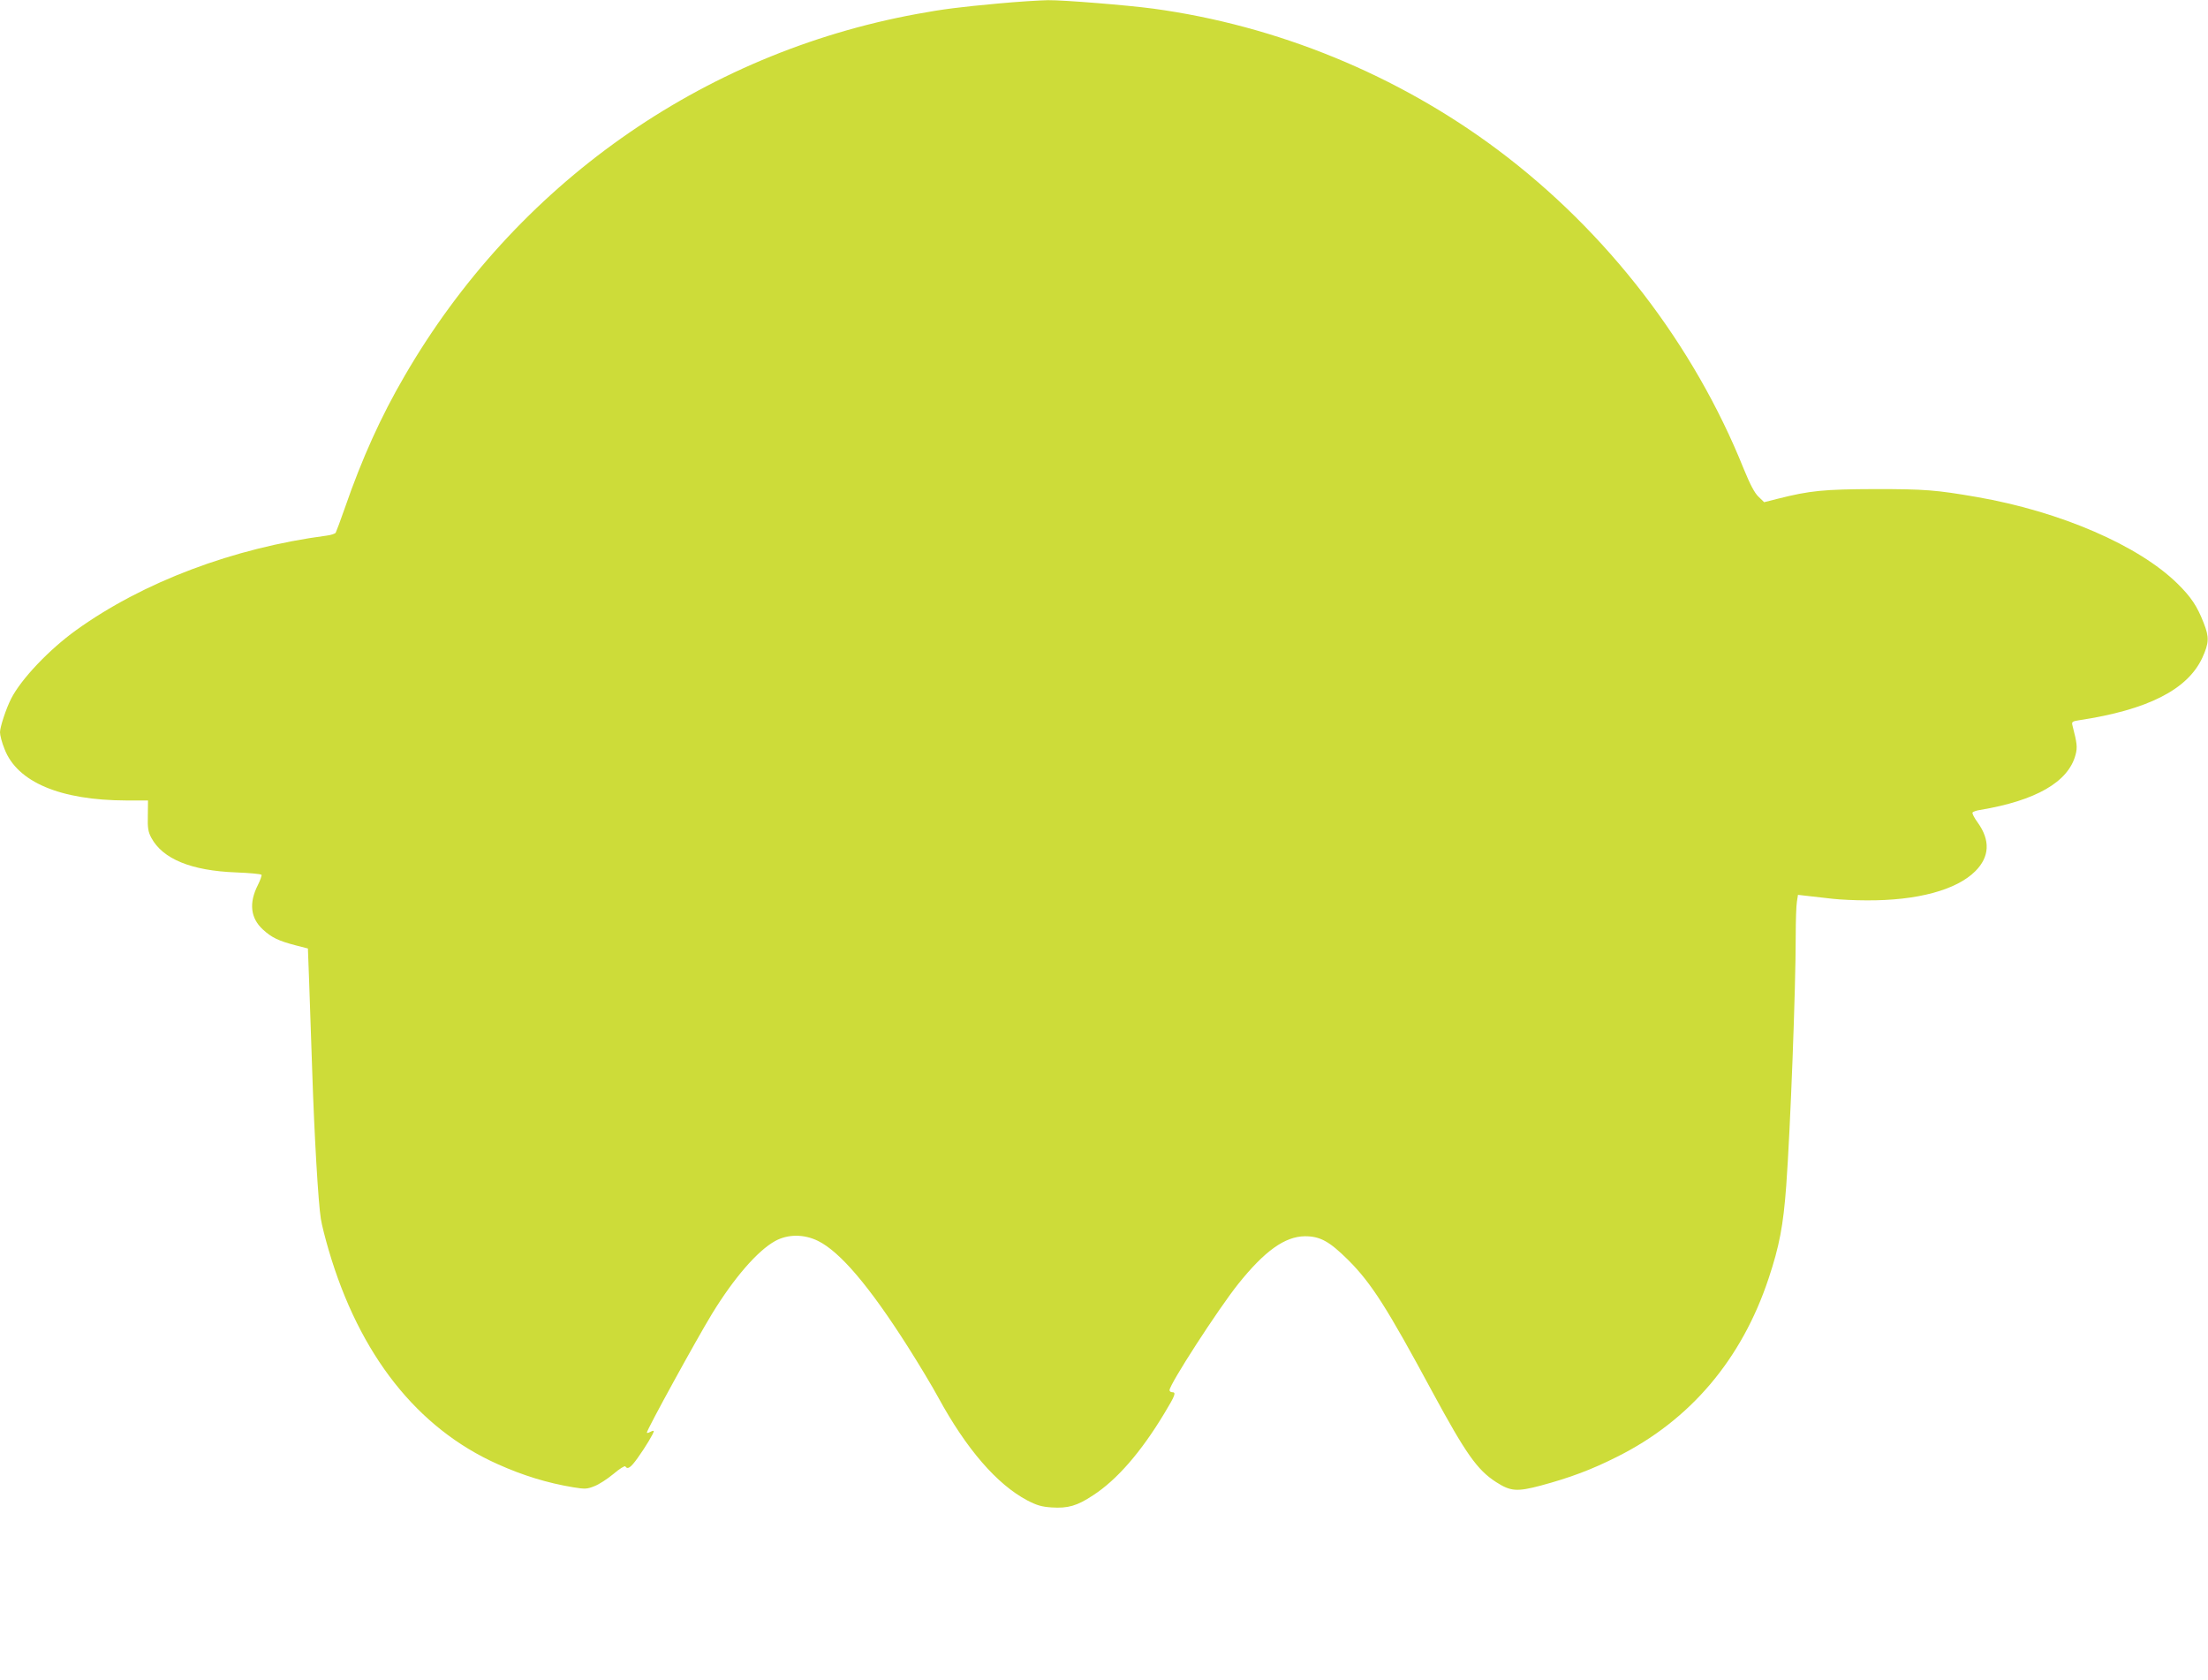 <?xml version="1.0" standalone="no"?>
<!DOCTYPE svg PUBLIC "-//W3C//DTD SVG 20010904//EN"
 "http://www.w3.org/TR/2001/REC-SVG-20010904/DTD/svg10.dtd">
<svg version="1.0" xmlns="http://www.w3.org/2000/svg"
 width="1280pt" height="974pt" viewBox="0 0 1280 974"
 preserveAspectRatio="xMidYMid meet">
<g transform="translate(0,974) scale(0.1,-0.1)"
fill="#cddc39" stroke="none">
<path d="M5790 9720 c-228 -21 -324 -33 -475 -61 -1249 -229 -2327 -990 -2970
-2099 -136 -233 -246 -476 -345 -762 -26 -75 -51 -141 -54 -146 -4 -6 -28 -14
-54 -17 -538 -71 -1062 -268 -1451 -548 -157 -113 -318 -283 -376 -396 -30
-59 -65 -165 -65 -196 0 -16 11 -60 26 -96 73 -192 323 -298 706 -299 l126 0
-1 -87 c-2 -73 2 -95 20 -129 66 -123 231 -191 491 -201 78 -3 145 -9 148 -14
2 -5 -7 -31 -21 -59 -53 -104 -43 -192 29 -258 51 -47 91 -66 191 -92 l70 -18
7 -188 c4 -104 12 -340 18 -524 12 -371 35 -763 50 -855 5 -34 26 -115 45
-180 178 -608 514 -1034 980 -1242 147 -66 287 -109 437 -134 68 -11 81 -11
123 6 27 10 76 42 111 71 35 30 66 49 69 44 13 -20 31 -8 71 48 44 61 94 144
94 156 0 4 -9 2 -20 -4 -11 -6 -20 -8 -20 -4 0 17 290 545 378 689 128 209
264 365 365 421 74 41 168 41 249 1 128 -63 298 -263 520 -612 63 -99 143
-232 177 -295 163 -299 340 -504 516 -597 56 -29 83 -37 142 -41 94 -6 147 9
239 70 138 89 278 250 413 474 64 106 71 124 46 124 -8 0 -15 5 -15 12 0 34
280 467 397 614 154 193 272 277 388 278 89 0 142 -30 251 -138 134 -134 224
-275 488 -765 194 -358 259 -451 369 -522 84 -54 121 -57 260 -20 167 45 294
92 442 167 423 211 722 564 878 1034 62 186 85 306 102 537 24 329 55 1140 55
1448 0 88 3 177 7 199 l6 39 61 -7 c34 -4 97 -11 141 -16 44 -5 132 -9 195 -9
294 -2 522 60 631 169 83 83 88 179 14 282 -20 27 -33 53 -30 58 3 5 22 12 43
15 324 54 512 162 554 319 12 45 9 67 -18 172 -5 19 -1 23 38 29 398 60 629
177 715 362 39 86 41 119 8 202 -38 98 -73 150 -151 227 -225 222 -680 419
-1164 503 -237 41 -301 46 -590 46 -299 -1 -378 -9 -564 -56 l-79 -20 -33 32
c-23 22 -48 70 -85 160 -289 721 -792 1375 -1423 1848 -582 436 -1280 723
-2001 821 -150 20 -520 50 -610 49 -49 -1 -178 -9 -285 -19z"/>
</g>
</svg>
